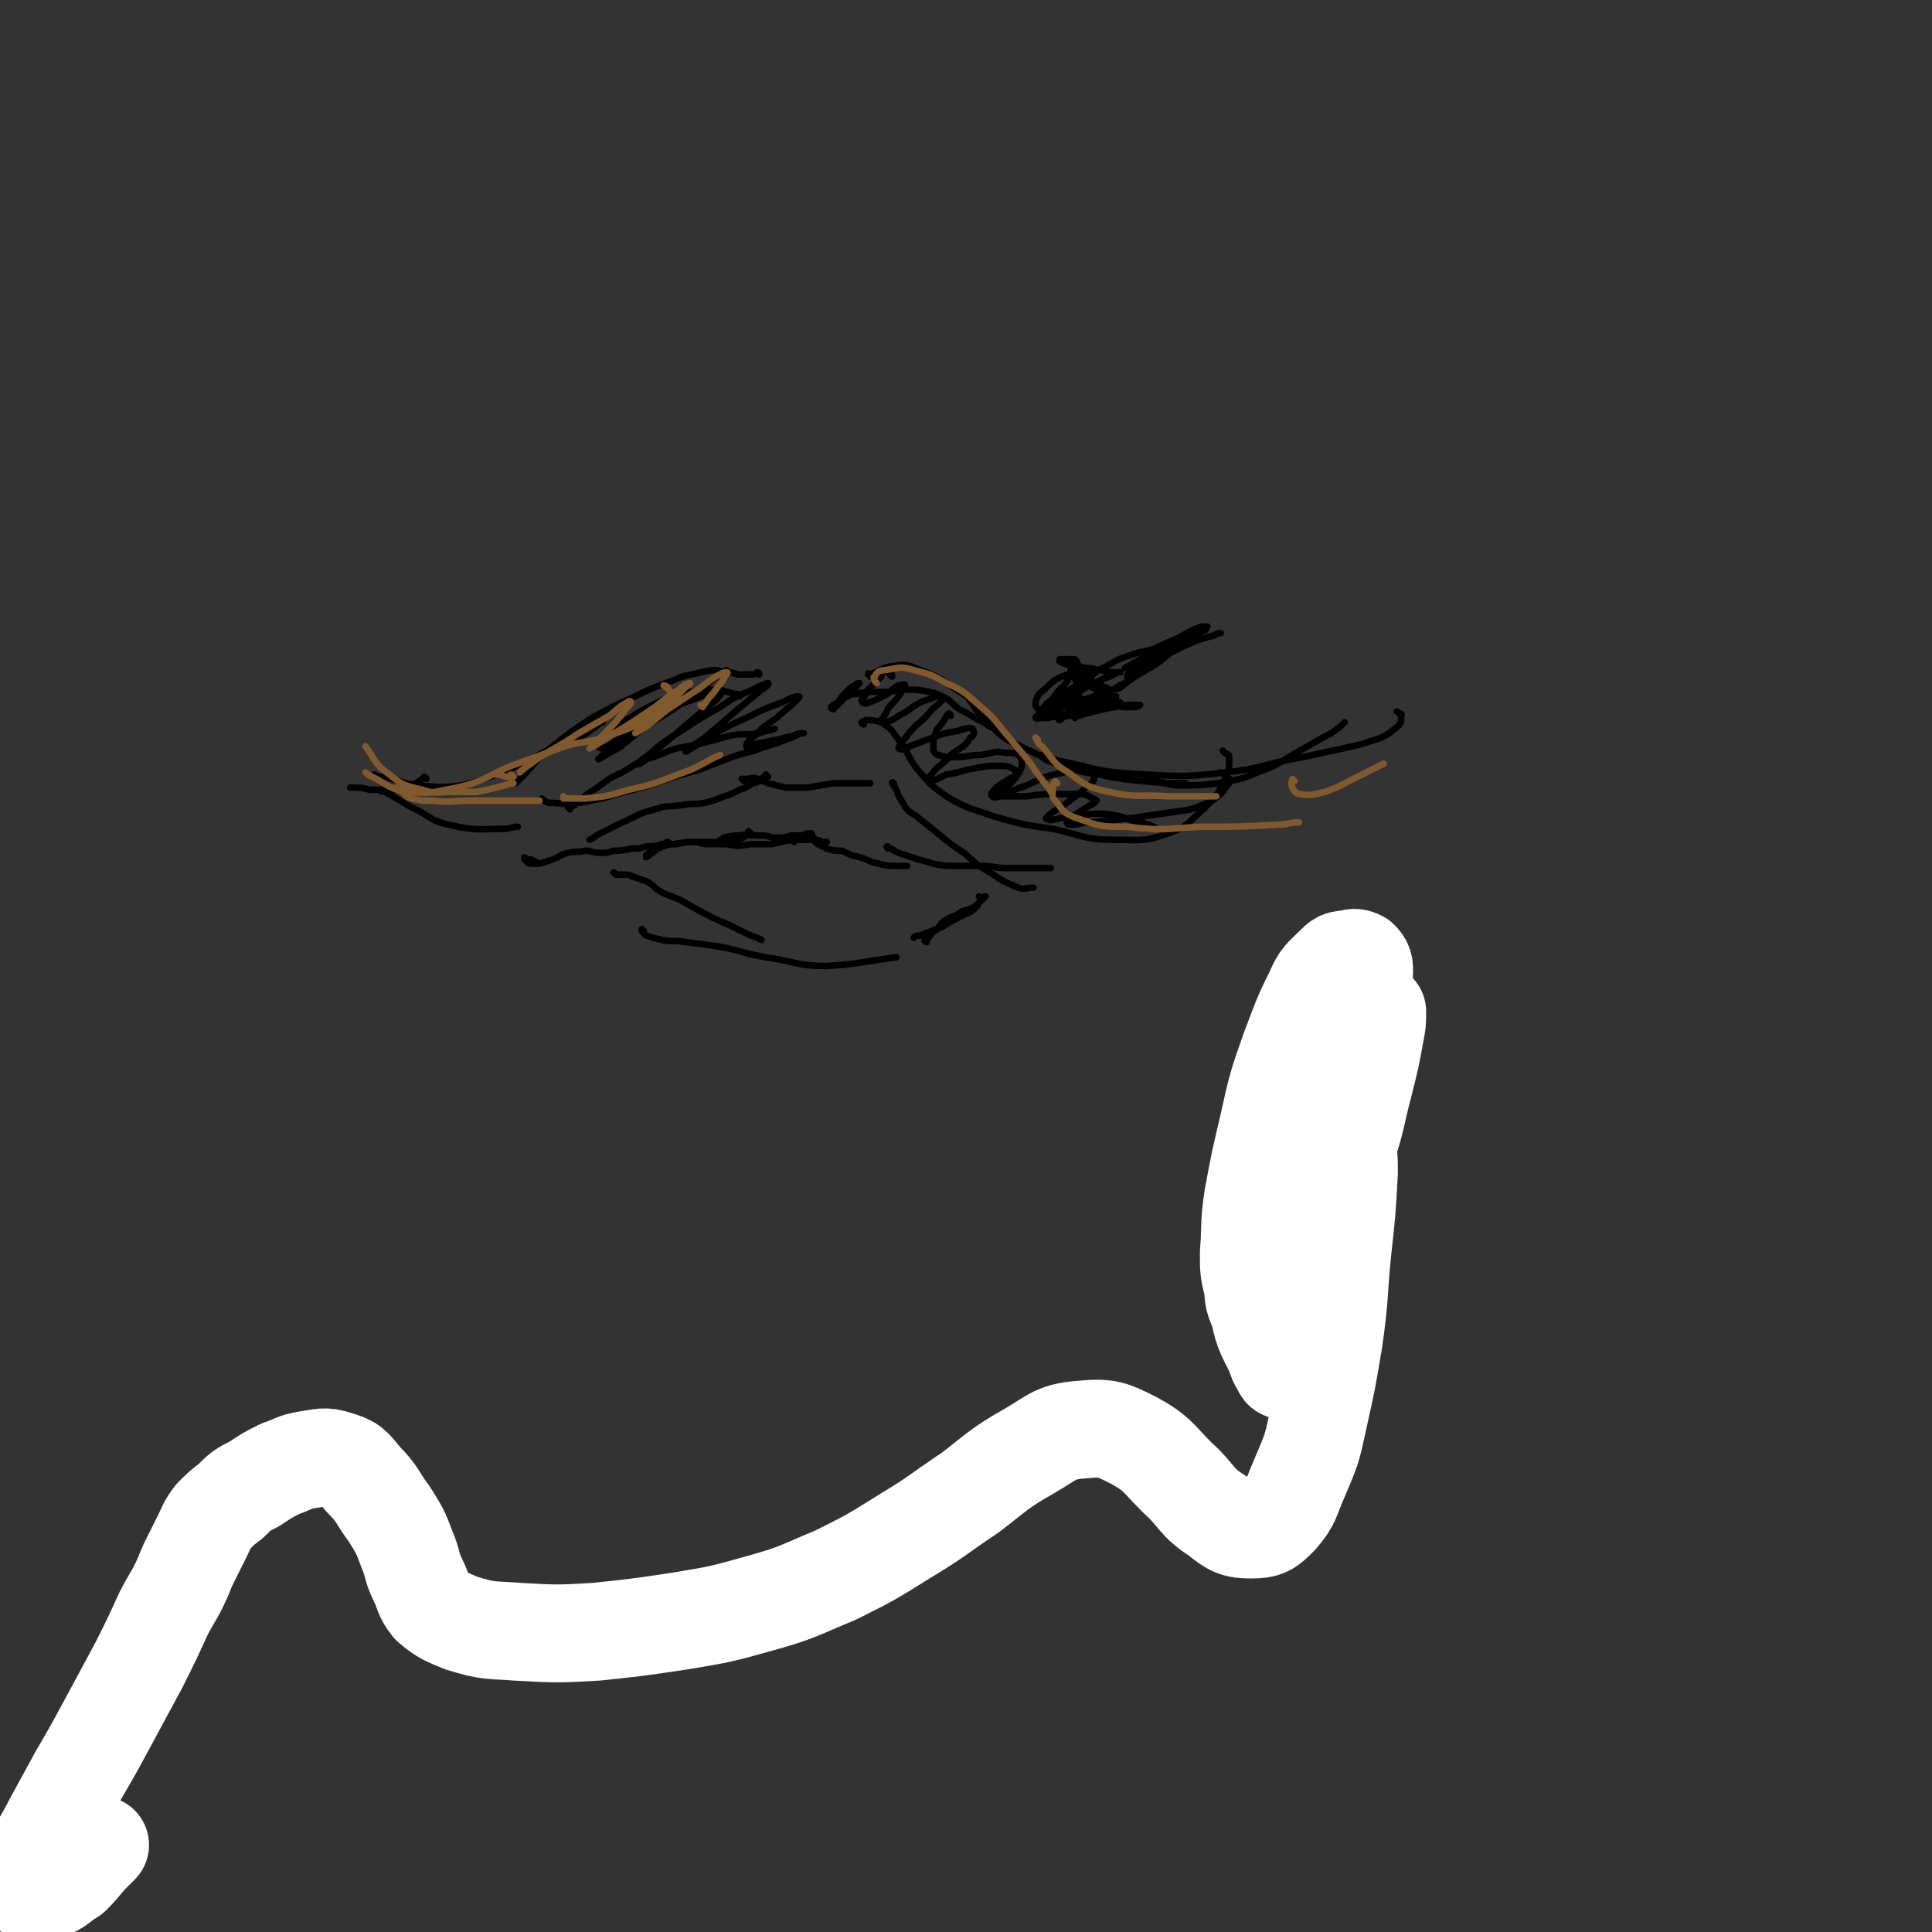 <svg viewBox='0 0 888 888' version='1.1' xmlns='http://www.w3.org/2000/svg' xmlns:xlink='http://www.w3.org/1999/xlink'><rect x="0" y="0" width="888" height="888" fill="#333333" stroke="none"/><g fill='none' stroke='#000000' stroke-width='3' stroke-linecap='round' stroke-linejoin='round'><path d='M349,310c0,0 0,-1 -1,-1 0,0 -1,1 -2,1 -1,0 -1,0 -3,0 -2,0 -2,0 -4,0 -3,-1 -3,-1 -6,-1 -3,-1 -3,-1 -6,-1 -5,1 -5,1 -9,2 -6,1 -6,2 -12,4 -8,3 -8,3 -16,7 -9,4 -9,4 -18,9 -9,6 -9,6 -18,13 -8,6 -7,7 -14,14 -1,1 -1,1 -3,3 '/><path d='M277,332c-1,0 -1,-1 -1,-1 -1,0 0,1 -1,2 -2,2 -2,1 -4,3 -3,2 -3,2 -6,3 -4,2 -4,2 -8,4 -6,2 -6,2 -11,5 -8,3 -8,4 -15,7 -9,3 -10,4 -19,6 -9,1 -9,1 -19,0 -9,-1 -8,-2 -17,-4 -2,0 -2,0 -4,-1 '/><path d='M196,358c0,0 -1,-1 -1,-1 0,0 0,1 -1,1 -3,2 -3,3 -7,4 -4,1 -4,1 -8,1 -4,0 -4,0 -9,0 -4,-1 -4,-1 -9,-1 '/><path d='M176,364c0,0 -2,-1 -1,-1 6,3 7,4 14,8 9,4 8,6 17,8 13,3 13,2 25,2 4,0 4,-1 7,-1 '/><path d='M262,372c0,-1 -1,-1 -1,-1 0,-1 0,0 0,0 1,0 2,0 3,-1 4,-3 4,-4 9,-7 6,-4 6,-5 13,-8 8,-5 8,-5 17,-8 9,-4 9,-3 18,-5 8,-2 8,-2 15,-4 7,-1 7,0 13,-1 3,-1 3,-1 7,-2 '/><path d='M340,320c0,0 0,-1 -1,-1 0,0 0,0 -1,0 -4,-1 -4,-1 -7,-2 -4,0 -4,0 -8,0 -5,1 -5,1 -10,2 -7,2 -7,2 -13,5 -6,3 -6,3 -12,7 -5,3 -5,3 -10,7 -2,2 -3,2 -4,4 0,1 2,2 3,2 5,-2 5,-3 10,-6 8,-6 8,-6 16,-11 9,-5 9,-5 18,-10 5,-3 5,-4 10,-7 2,-1 3,-2 3,-2 -1,1 -3,2 -6,4 -6,5 -6,5 -13,10 -8,6 -9,6 -17,11 -7,5 -7,6 -14,11 -4,2 -5,3 -9,5 0,0 1,-1 1,-1 5,-5 5,-5 10,-8 8,-6 8,-6 17,-11 8,-5 8,-5 17,-8 5,-2 6,-2 11,-3 1,-1 2,0 1,0 -2,3 -3,4 -7,7 -7,6 -7,6 -14,12 -6,5 -6,5 -13,11 -2,2 -5,4 -5,3 0,0 2,-2 5,-4 7,-6 7,-6 15,-11 9,-6 9,-6 18,-11 7,-5 8,-5 15,-8 4,-2 6,-3 7,-3 1,0 -1,2 -3,3 -6,5 -6,5 -12,10 -7,6 -7,6 -14,12 -4,3 -5,3 -9,6 0,1 1,0 1,0 5,-3 5,-3 10,-6 8,-5 8,-5 17,-9 8,-4 8,-4 16,-7 4,-2 6,-3 8,-3 1,0 0,1 -1,2 -4,4 -5,4 -9,8 -6,4 -6,4 -11,9 -2,1 -3,3 -3,4 0,1 2,0 4,-1 5,-1 5,-1 10,-2 4,-1 4,-1 8,-2 2,-1 3,-1 4,-1 1,0 0,0 -1,0 -4,2 -4,2 -7,3 -7,3 -7,2 -14,5 -8,2 -8,2 -16,5 -10,4 -10,4 -21,7 -11,4 -11,4 -23,7 -10,3 -10,3 -21,5 -7,1 -7,0 -14,0 -2,-1 -2,-1 -3,-2 '/><path d='M400,311c0,-1 -1,-1 -1,-1 0,-1 0,0 1,0 5,-2 5,-3 11,-4 6,-1 7,0 12,2 8,3 8,3 15,8 8,5 8,5 15,11 '/><path d='M447,323c0,0 -2,-1 -1,-1 2,3 2,4 6,8 7,6 6,8 15,12 12,6 12,6 26,9 16,4 17,4 34,5 18,1 18,1 37,-1 17,-2 17,-4 35,-7 13,-3 14,-3 27,-6 8,-3 9,-2 15,-7 3,-2 3,-3 3,-6 1,-1 -1,-1 -2,-2 '/><path d='M397,333c-1,0 -1,-1 -1,-1 0,0 0,0 0,0 1,0 1,-1 2,-1 3,0 4,0 7,1 5,3 5,4 8,8 5,6 4,8 9,14 6,7 6,7 13,12 10,6 10,5 21,9 14,4 14,4 28,6 14,3 14,5 29,5 12,0 13,1 24,-3 9,-3 9,-5 16,-11 6,-6 7,-7 10,-14 2,-4 2,-5 2,-10 0,-2 -2,-1 -3,-3 '/><path d='M410,311c0,0 0,0 -1,-1 0,0 1,0 1,0 -1,-1 -1,-1 -2,-2 0,0 0,-1 0,0 -2,1 -2,1 -3,3 -3,3 -3,3 -6,6 -1,3 -2,3 -3,5 0,1 2,2 3,1 3,-1 3,-1 7,-3 4,-2 3,-3 7,-5 1,0 3,-1 3,0 0,1 -1,2 -3,5 -2,3 -3,3 -5,6 -1,3 -2,3 -3,5 0,1 2,1 2,1 4,-1 4,-2 8,-4 5,-3 5,-4 10,-6 4,-1 4,-2 7,-2 1,0 1,1 1,2 -3,3 -4,3 -7,7 -4,4 -5,4 -9,9 -2,3 -4,4 -4,6 1,1 3,0 5,-1 6,-2 5,-2 11,-4 5,-2 5,-2 11,-3 4,-1 5,-2 7,-1 1,1 1,3 -1,4 -3,5 -4,4 -9,8 -4,5 -5,4 -9,9 -1,1 -2,3 -1,3 2,0 4,-1 8,-3 7,-1 7,-2 14,-3 5,-1 5,-1 10,-1 3,0 4,0 6,1 2,1 3,2 2,3 0,1 -2,1 -3,2 -3,2 -4,2 -7,5 -1,1 -2,2 -1,3 1,1 2,0 5,0 5,0 6,0 11,0 7,-1 7,-1 13,-1 5,0 5,0 10,0 4,0 4,0 7,2 1,0 2,1 2,1 -2,2 -3,2 -6,4 -4,3 -4,2 -7,5 -1,0 -1,1 0,2 4,0 4,0 8,-1 7,0 7,-1 13,-1 8,-1 8,-1 15,-2 7,-1 7,-1 14,-2 7,-1 7,-1 14,-4 3,-1 3,-2 6,-4 2,-2 2,-3 4,-5 0,-1 0,-2 0,-2 -2,-2 -2,-2 -4,-3 '/><path d='M394,319c0,0 -1,-1 -1,-1 -1,0 -1,1 -2,1 0,0 0,0 -1,1 0,0 0,0 0,0 0,-1 0,-1 1,-2 1,-2 1,-1 3,-3 0,0 1,-1 0,-1 0,0 0,0 -1,1 -2,1 -2,1 -4,3 -2,2 -2,2 -4,5 -2,1 -2,1 -3,2 0,1 1,1 1,1 2,-2 2,-2 4,-4 3,-3 3,-3 6,-5 1,-2 1,-2 2,-3 0,0 -1,0 -1,0 -1,1 -1,1 -2,2 -1,2 -2,1 -3,3 0,0 0,0 1,0 2,0 2,0 4,0 4,-1 4,-1 7,-1 4,0 4,0 8,0 4,-1 4,-1 8,-1 5,0 5,0 10,1 4,1 4,1 8,3 3,2 3,3 6,5 4,2 4,2 7,4 4,2 4,2 7,4 3,1 2,1 5,3 '/><path d='M480,348c0,0 -1,0 -1,-1 0,0 0,1 0,1 2,1 2,2 4,2 4,2 4,2 9,3 6,2 6,2 13,3 10,2 10,2 20,3 10,1 10,1 20,1 '/><path d='M528,358c0,0 -1,-1 -1,-1 0,0 0,1 0,1 2,0 2,0 4,1 6,1 6,2 11,2 9,0 9,0 18,-1 9,-2 9,-1 18,-5 8,-3 8,-3 16,-8 7,-4 7,-4 14,-8 4,-2 4,-2 8,-5 1,-1 1,-1 2,-2 '/><path d='M437,329c0,0 0,-1 -1,-1 -1,1 -1,1 -2,3 -2,3 -3,3 -4,6 -1,3 -1,3 -1,6 0,2 0,3 2,4 4,1 4,1 8,1 6,0 6,-1 12,-1 6,-1 6,-2 11,-1 4,0 5,0 7,2 1,2 1,4 0,6 -2,4 -3,4 -6,8 -3,2 -5,3 -6,4 0,1 2,0 3,0 6,-3 6,-3 12,-5 8,-4 8,-4 17,-6 5,-2 6,-2 11,-2 2,1 3,2 3,4 0,2 -1,3 -4,5 -4,4 -5,4 -10,8 -4,3 -6,3 -8,6 -1,0 1,1 2,1 6,-1 6,-2 12,-2 7,-1 7,-1 13,-1 6,1 7,1 12,3 4,1 4,1 8,2 2,1 3,1 3,2 0,0 -2,0 -3,0 -1,0 -1,0 -2,0 '/><path d='M365,387c0,0 -1,-1 -1,-1 0,0 0,0 1,0 0,1 1,0 1,0 2,0 2,0 4,0 2,0 2,0 4,0 2,0 2,0 4,1 1,0 1,0 2,0 '/><path d='M308,388c0,0 0,0 -1,-1 -1,0 -1,1 -3,1 -3,1 -3,1 -7,1 -3,1 -3,1 -7,1 -4,1 -4,1 -8,1 -3,1 -3,1 -6,1 -4,0 -4,-1 -7,-1 -4,1 -4,0 -8,1 -4,1 -4,2 -7,3 -3,1 -3,1 -6,2 -1,0 -2,0 -3,0 -1,0 -2,0 -3,-1 0,0 0,0 -1,-1 0,0 0,-1 0,-1 1,1 2,1 3,1 2,1 2,1 4,2 '/><path d='M409,390c-1,0 -1,-1 -1,-1 -1,0 0,1 0,1 1,0 2,0 3,1 2,1 2,1 5,2 3,1 3,1 6,2 4,1 4,1 7,2 5,1 5,1 10,1 6,0 6,0 12,0 6,0 6,1 12,1 6,0 6,0 13,0 3,0 3,0 7,0 '/><path d='M342,359c0,0 -1,-1 -1,-1 0,0 1,0 2,0 2,0 3,-1 5,0 3,0 2,1 5,2 4,1 4,1 8,2 5,0 5,0 10,0 6,-1 6,-1 12,-2 5,0 6,0 12,0 2,0 2,0 5,0 '/><path d='M353,357c0,0 -1,0 -1,-1 0,0 1,1 1,1 -1,0 -1,0 -2,0 -1,1 -1,1 -2,2 -1,0 -1,1 -3,1 -3,2 -3,2 -6,3 -4,2 -4,2 -7,3 -5,2 -5,2 -9,3 -5,1 -5,0 -10,1 -7,1 -7,0 -13,2 -8,2 -8,3 -15,6 -6,3 -6,3 -12,6 -1,1 -1,1 -3,2 '/><path d='M411,361c0,-1 -1,-2 -1,-1 0,0 1,1 2,3 1,3 1,3 3,6 2,4 3,4 6,6 5,4 5,4 10,8 6,5 6,5 12,9 6,5 5,5 12,9 6,4 6,4 13,7 3,1 3,0 7,0 '/><path d='M296,428c0,0 -1,0 -1,-1 0,0 0,1 0,1 1,1 1,1 2,2 3,1 3,1 7,2 5,1 6,0 11,1 8,1 8,1 15,2 11,2 11,3 22,5 14,2 14,4 28,4 16,-1 16,-2 32,-4 '/><path d='M373,385c0,0 0,0 -1,-1 0,0 0,1 -1,1 -1,0 -1,0 -1,0 -1,-1 -1,-1 -2,-1 -1,0 -1,0 -3,0 -2,0 -2,0 -4,1 -3,0 -3,0 -6,0 -3,-1 -3,-1 -7,-1 -4,0 -4,-1 -8,0 -3,0 -3,0 -7,1 -1,0 -1,1 -2,1 '/><path d='M345,384c0,-1 -1,-1 -1,-1 0,-1 0,0 1,0 0,0 0,0 0,0 '/><path d='M345,383c0,0 0,0 -1,-1 0,0 0,1 0,1 -2,2 -2,2 -5,3 -1,1 -1,0 -3,1 -2,0 -2,0 -3,0 -1,0 -1,0 -3,0 -1,0 -1,0 -3,0 -2,0 -2,0 -5,0 -3,0 -3,0 -6,0 -3,1 -3,0 -6,1 -3,0 -3,0 -5,1 -3,1 -3,1 -5,3 -1,0 -1,1 -3,2 0,0 0,0 0,-1 1,-1 1,-1 3,-2 2,-1 2,-1 5,-2 3,-1 3,-1 6,-1 4,-1 4,-1 8,-1 3,0 3,1 7,1 4,0 4,0 8,0 5,1 5,1 11,0 5,0 5,0 10,0 4,-1 4,-1 9,-2 2,-1 2,-1 5,-2 1,0 1,-1 2,-1 1,0 1,0 2,0 0,0 0,1 1,2 1,1 0,2 2,3 2,1 2,1 4,2 3,1 3,1 7,1 4,2 4,2 8,3 4,1 4,2 9,3 4,1 4,1 8,1 3,0 3,0 5,0 '/><path d='M283,402c0,0 -1,-1 -1,-1 0,0 1,0 1,1 0,0 0,0 1,0 1,0 1,0 3,0 2,0 2,0 4,1 3,1 3,1 6,2 4,2 3,3 7,5 6,3 6,2 11,5 7,4 7,4 13,7 9,4 9,4 17,8 3,1 3,1 5,2 '/><path d='M426,433c0,0 -1,0 -1,-1 0,0 0,1 0,0 2,-1 2,-1 3,-3 3,-2 3,-2 5,-5 3,-2 3,-2 6,-3 '/><path d='M451,413c0,0 -1,0 -1,-1 0,0 1,1 1,1 1,0 1,-1 2,-1 0,0 0,0 0,0 -1,1 -1,1 -2,2 -2,2 -2,2 -5,4 -3,2 -3,2 -7,3 -2,1 -3,1 -4,2 0,0 1,-1 1,-1 3,-1 3,-1 6,-3 3,-1 3,-1 6,-2 1,0 2,-1 1,-1 -1,2 -2,3 -5,4 -6,3 -6,3 -11,6 -5,2 -5,2 -10,4 -2,0 -2,0 -3,1 '/><path d='M543,294c0,0 -1,-1 -1,-1 0,0 1,0 1,1 -3,2 -4,1 -8,4 -3,2 -3,3 -7,5 -4,3 -4,3 -7,5 -2,1 -3,2 -3,3 0,0 1,-1 2,-2 5,-3 5,-3 10,-6 5,-3 5,-3 11,-7 4,-3 4,-3 9,-5 2,-1 4,-2 5,-3 0,0 -2,0 -3,0 -5,2 -5,2 -10,5 -7,3 -7,3 -13,7 -7,4 -6,4 -12,7 '/><path d='M495,310c0,0 0,-1 -1,-1 0,0 1,0 1,0 0,0 0,0 0,0 0,0 0,-1 0,-1 0,0 -1,0 -1,0 -1,1 -1,1 -2,3 -2,2 -1,2 -3,4 -3,3 -3,3 -5,6 -2,2 -3,2 -5,5 -1,1 -1,1 -2,3 -1,0 -1,1 -1,1 1,1 1,0 2,0 2,0 2,0 4,0 2,-1 2,0 5,-1 3,0 3,0 6,0 3,0 3,0 6,-1 4,-1 4,-1 8,-2 5,-1 5,-1 11,-2 2,0 2,0 5,0 1,0 1,0 1,0 0,0 -1,1 -2,1 -1,0 -1,0 -3,0 -1,0 -1,0 -3,0 -2,-1 -2,-1 -4,-3 -3,-1 -3,-1 -5,-3 -2,-2 -2,-2 -4,-5 -2,-2 -2,-3 -4,-5 -2,-2 -2,-2 -4,-4 -2,-1 -2,-1 -4,-2 -2,0 -2,0 -4,0 0,0 0,1 0,1 2,1 2,1 5,2 3,1 3,0 7,1 4,0 4,1 7,1 3,1 3,1 6,1 2,0 3,0 3,0 0,0 -1,0 -1,0 -3,1 -3,2 -7,3 -4,2 -4,2 -9,4 -4,2 -4,2 -8,4 -3,1 -3,0 -6,1 0,0 1,0 1,0 2,-1 2,-1 4,-3 3,-1 3,-1 6,-3 2,-1 3,-1 4,-2 0,0 0,1 0,1 -3,2 -3,2 -6,4 -4,2 -4,2 -8,5 -3,2 -3,2 -6,4 0,0 -1,0 0,0 2,-1 2,-1 5,-2 4,-2 4,-2 8,-4 4,-3 4,-3 7,-5 2,-1 4,-2 4,-2 0,0 -1,0 -2,1 -4,2 -4,2 -8,4 -5,3 -5,3 -9,6 -3,2 -4,2 -4,4 -1,0 1,0 2,0 4,-2 4,-2 7,-4 4,-1 4,-2 8,-3 3,-1 3,-1 6,-2 1,-1 2,-1 1,-1 -1,1 -2,2 -4,3 -4,3 -4,3 -8,5 -3,2 -4,2 -5,4 -1,0 1,0 1,-1 3,-1 3,-2 6,-3 5,-3 5,-3 9,-4 3,-2 4,-2 7,-2 1,-1 3,-1 3,-1 -1,1 -2,1 -4,2 -4,3 -4,3 -8,5 -3,1 -4,1 -7,2 0,0 0,1 0,1 3,-2 3,-2 6,-3 3,-2 3,-2 7,-3 3,0 3,0 6,-1 1,0 2,0 2,0 -1,-1 -2,0 -4,0 -4,0 -4,0 -8,0 -3,0 -4,0 -6,-2 -2,-1 -2,-2 -2,-5 -1,-3 0,-3 0,-7 0,-1 0,-2 0,-3 -1,-1 -1,-1 -2,0 0,1 -1,1 -1,3 1,1 1,2 2,3 2,1 3,1 5,2 3,1 3,0 7,1 2,1 2,1 4,2 0,0 1,0 1,0 -1,1 -2,1 -3,0 -3,0 -3,0 -6,-1 -3,-2 -3,-2 -6,-4 -2,-2 -2,-2 -3,-5 -1,-1 -1,-2 -1,-3 0,-1 0,-1 0,-1 0,0 0,0 1,0 1,0 1,0 1,0 1,1 1,1 1,3 1,1 1,1 2,3 0,1 0,1 1,2 0,1 1,1 1,1 0,-1 0,-1 -1,-2 -2,0 -2,-1 -4,-1 -3,1 -3,1 -6,2 -4,2 -4,2 -7,5 -2,2 -3,2 -4,4 -1,2 -1,2 -1,4 0,1 1,2 2,2 1,1 2,1 4,0 3,0 3,-1 5,-2 2,-2 2,-2 4,-3 1,-1 1,-1 1,-2 0,0 0,0 0,0 0,-1 0,-1 1,-1 1,-1 1,-1 2,-3 3,-2 3,-2 6,-4 4,-3 4,-3 8,-5 5,-3 5,-3 11,-5 5,-2 5,-1 11,-3 4,-2 4,-2 9,-3 4,-2 4,-2 8,-3 3,-1 3,-1 5,-2 1,0 2,-1 1,-1 -2,2 -3,2 -6,4 -5,4 -5,4 -10,7 -6,5 -6,5 -13,9 -5,3 -5,3 -10,7 -2,1 -4,1 -3,1 0,0 2,-2 5,-3 6,-4 6,-4 12,-8 7,-5 7,-5 15,-9 7,-3 7,-3 14,-5 2,-1 2,-1 3,-1 '/></g>
<g fill='none' stroke='#81592F' stroke-width='3' stroke-linecap='round' stroke-linejoin='round'><path d='M323,325c0,0 -1,-1 -1,-1 0,0 1,1 1,0 1,0 1,-1 2,-2 2,-3 2,-2 4,-5 2,-3 3,-3 4,-6 1,-1 2,-2 1,-2 -2,0 -3,1 -5,2 -5,3 -5,4 -10,7 -6,4 -6,4 -12,8 -5,4 -5,4 -10,8 -2,1 -3,2 -5,3 0,0 0,0 1,-1 3,-2 3,-2 6,-5 4,-4 4,-4 9,-8 3,-3 3,-3 7,-7 1,-1 3,-2 2,-2 -1,0 -3,1 -5,3 -6,4 -6,4 -11,8 -6,4 -6,4 -12,8 -5,3 -5,3 -10,6 -3,2 -3,2 -6,4 -1,0 -2,1 -2,1 0,0 1,-1 2,-2 3,-3 3,-3 6,-6 4,-4 4,-4 7,-8 2,-3 3,-3 4,-5 0,-1 -1,-1 -2,0 -4,2 -4,3 -8,6 -7,4 -7,4 -14,8 -6,4 -6,4 -13,8 -5,3 -5,3 -9,6 -3,2 -3,2 -5,4 '/><path d='M236,357c0,0 0,0 -1,-1 -1,0 -1,1 -1,1 -2,0 -2,0 -4,-1 -1,0 -1,0 -2,0 '/><path d='M306,316c0,0 -1,-1 -1,-1 0,0 1,0 2,1 0,1 1,1 1,2 0,2 1,2 0,3 -1,2 -1,2 -3,3 -2,2 -2,1 -4,3 -3,2 -3,2 -6,5 -4,2 -4,2 -9,4 -6,2 -6,2 -12,4 -9,2 -9,1 -17,4 -11,4 -11,4 -22,8 -12,5 -12,7 -25,10 -11,2 -11,3 -22,2 -9,-1 -9,-3 -17,-7 -2,-1 -2,-1 -3,-2 '/><path d='M236,360c0,0 -1,-1 -1,-1 0,0 0,0 0,1 -3,1 -3,1 -7,2 -4,1 -4,1 -9,2 -6,0 -6,0 -12,0 -6,0 -7,1 -13,-1 -8,-2 -9,-2 -15,-7 -7,-5 -6,-6 -11,-13 '/><path d='M183,363c0,0 -1,-1 -1,-1 0,0 1,1 2,1 2,2 2,3 5,4 5,1 5,1 10,1 9,1 9,0 17,0 11,0 11,0 22,0 5,0 5,0 10,0 '/><path d='M260,367c0,0 -1,-1 -1,-1 0,0 0,1 0,1 5,0 5,0 10,0 10,-1 10,-1 20,-4 14,-3 14,-4 28,-9 7,-3 7,-4 14,-7 '/><path d='M403,314c0,0 0,0 -1,-1 0,-1 -1,-2 0,-2 1,-2 2,-3 5,-3 6,-1 7,-2 13,0 8,2 8,2 15,6 9,4 9,5 16,11 7,6 6,6 12,13 5,6 5,6 10,12 4,6 4,6 8,11 1,1 1,1 2,3 '/><path d='M477,340c0,0 -1,-1 -1,-1 1,2 1,3 3,4 6,7 5,8 12,12 8,6 9,7 19,9 13,3 13,1 27,2 11,0 11,0 22,0 '/><path d='M486,360c-1,0 -1,-1 -1,-1 -1,1 -1,1 -1,2 0,4 -1,5 1,7 4,5 4,6 10,8 11,4 11,4 23,4 17,2 17,1 33,0 19,0 19,0 37,-1 4,0 4,-1 9,-1 '/><path d='M595,359c0,0 -1,-1 -1,-1 0,1 -1,2 0,4 1,2 2,3 4,3 5,1 6,0 11,-1 8,-3 7,-3 15,-7 6,-3 6,-3 12,-6 '/></g>
<g fill='none' stroke='#000000' stroke-width='3' stroke-linecap='round' stroke-linejoin='round'><path d='M586,484c0,0 -1,-1 -1,-1 0,1 0,2 0,3 1,2 0,2 1,3 0,1 0,1 0,3 0,1 0,1 1,2 0,2 0,2 0,3 0,2 0,2 1,4 0,1 0,1 0,3 1,1 1,1 1,3 1,1 1,1 1,2 0,1 1,1 1,3 0,1 0,1 1,3 0,1 0,1 1,2 0,1 0,1 0,2 1,1 1,1 1,2 1,1 1,1 1,3 0,1 1,1 1,2 0,1 0,1 0,2 1,1 1,1 1,2 0,0 0,1 1,1 0,1 0,1 1,2 0,0 0,0 1,1 0,1 0,1 0,1 1,1 1,1 1,2 0,0 0,0 1,1 0,0 0,0 1,1 0,0 0,1 1,1 0,1 0,1 1,1 0,1 0,1 0,1 1,1 1,1 1,1 1,1 1,1 1,2 1,0 1,0 1,1 1,0 1,0 1,0 0,0 0,0 1,1 0,0 0,0 0,0 1,0 1,0 1,0 1,-1 1,-1 1,-1 1,0 1,0 1,0 0,-1 0,-1 1,-1 0,-1 0,-1 0,-1 1,-1 1,-1 1,-2 1,-1 1,-1 1,-2 0,0 0,0 1,-1 0,-1 0,-1 0,-2 1,-1 1,-1 1,-2 0,-1 0,-1 1,-2 0,-1 0,-1 0,-2 0,-2 1,-2 1,-3 0,-1 0,-1 0,-1 0,-2 0,-2 0,-3 0,-1 0,-1 0,-2 1,-1 1,-1 1,-2 0,-1 0,-1 0,-2 0,0 0,0 1,-1 0,-1 0,-1 0,-1 0,-1 0,-1 0,-2 0,-1 0,-1 0,-1 0,-1 0,-1 0,-1 1,0 1,0 1,-1 0,0 0,0 0,0 0,0 0,0 0,1 0,0 0,0 0,0 0,0 0,0 0,1 0,0 0,0 0,0 0,0 0,0 0,0 0,0 0,0 0,0 0,0 0,0 0,0 0,1 -1,0 -1,0 0,0 0,0 1,0 0,0 0,0 0,0 0,1 0,1 0,1 0,0 -1,0 -1,0 0,0 0,0 0,1 0,0 0,0 0,1 '/></g>
<g fill='none' stroke='#FFFFFF' stroke-width='45' stroke-linecap='round' stroke-linejoin='round'><path d='M626,455c0,0 -1,-1 -1,-1 0,-4 2,-4 2,-7 0,-3 0,-4 -2,-6 -2,-1 -3,-1 -5,0 -4,0 -4,0 -7,3 -5,5 -6,5 -9,12 -6,12 -6,13 -11,26 -6,17 -6,17 -10,35 -4,17 -4,17 -7,33 -2,13 -1,13 -2,26 0,8 0,8 2,16 0,6 1,6 3,12 1,5 1,5 3,10 2,4 2,4 4,8 1,3 1,4 3,6 0,2 1,2 2,2 2,0 2,-1 3,-2 2,-5 2,-5 4,-10 2,-10 2,-10 3,-19 3,-14 3,-15 5,-29 3,-17 2,-17 6,-35 4,-18 4,-18 8,-36 4,-12 4,-12 8,-25 2,-4 2,-4 5,-8 0,-1 0,-1 0,-1 0,5 0,5 -1,10 -2,11 -2,11 -5,23 -4,15 -3,15 -8,30 -4,16 -4,16 -9,31 -5,15 -6,15 -11,29 -4,10 -4,10 -8,20 -2,4 -2,6 -3,9 -1,0 0,-2 0,-3 2,-9 3,-9 5,-18 5,-17 5,-18 10,-35 5,-14 5,-15 11,-29 1,-3 3,-7 4,-6 2,2 2,7 2,13 -1,18 -1,18 -3,36 -2,20 -1,20 -4,41 -3,18 -3,18 -7,36 -3,14 -3,14 -9,28 -4,9 -3,10 -9,17 -5,5 -6,6 -13,6 -7,0 -9,-1 -15,-6 -11,-7 -9,-9 -19,-18 -9,-9 -9,-11 -20,-17 -10,-5 -12,-6 -23,-5 -13,1 -13,3 -25,10 -14,8 -14,9 -27,19 -15,10 -15,11 -30,20 -16,10 -16,10 -32,18 -17,7 -17,8 -35,13 -18,5 -18,5 -36,8 -20,3 -20,3 -39,5 -18,1 -18,1 -36,0 -13,-1 -13,0 -26,-4 -7,-3 -8,-3 -14,-8 -4,-5 -3,-6 -6,-12 -3,-6 -2,-7 -5,-14 -3,-8 -3,-8 -8,-16 -6,-8 -5,-9 -12,-16 -5,-6 -5,-7 -12,-9 -6,-2 -7,-1 -14,0 -6,1 -6,2 -12,4 -6,3 -6,3 -12,7 -6,3 -6,3 -11,8 -4,3 -4,3 -8,7 -3,4 -3,5 -5,9 -2,4 -2,4 -4,8 -3,6 -3,6 -5,11 -4,9 -5,9 -9,17 -5,11 -5,11 -11,23 -7,13 -7,13 -14,26 -7,13 -7,13 -14,25 -6,11 -6,11 -12,22 -4,8 -5,8 -8,16 -2,4 -2,4 -3,9 -1,3 -1,3 0,6 1,1 2,1 4,1 3,0 3,0 7,-2 4,-2 4,-3 9,-6 5,-5 5,-6 10,-11 1,-1 1,-1 3,-3 '/></g>
</svg>